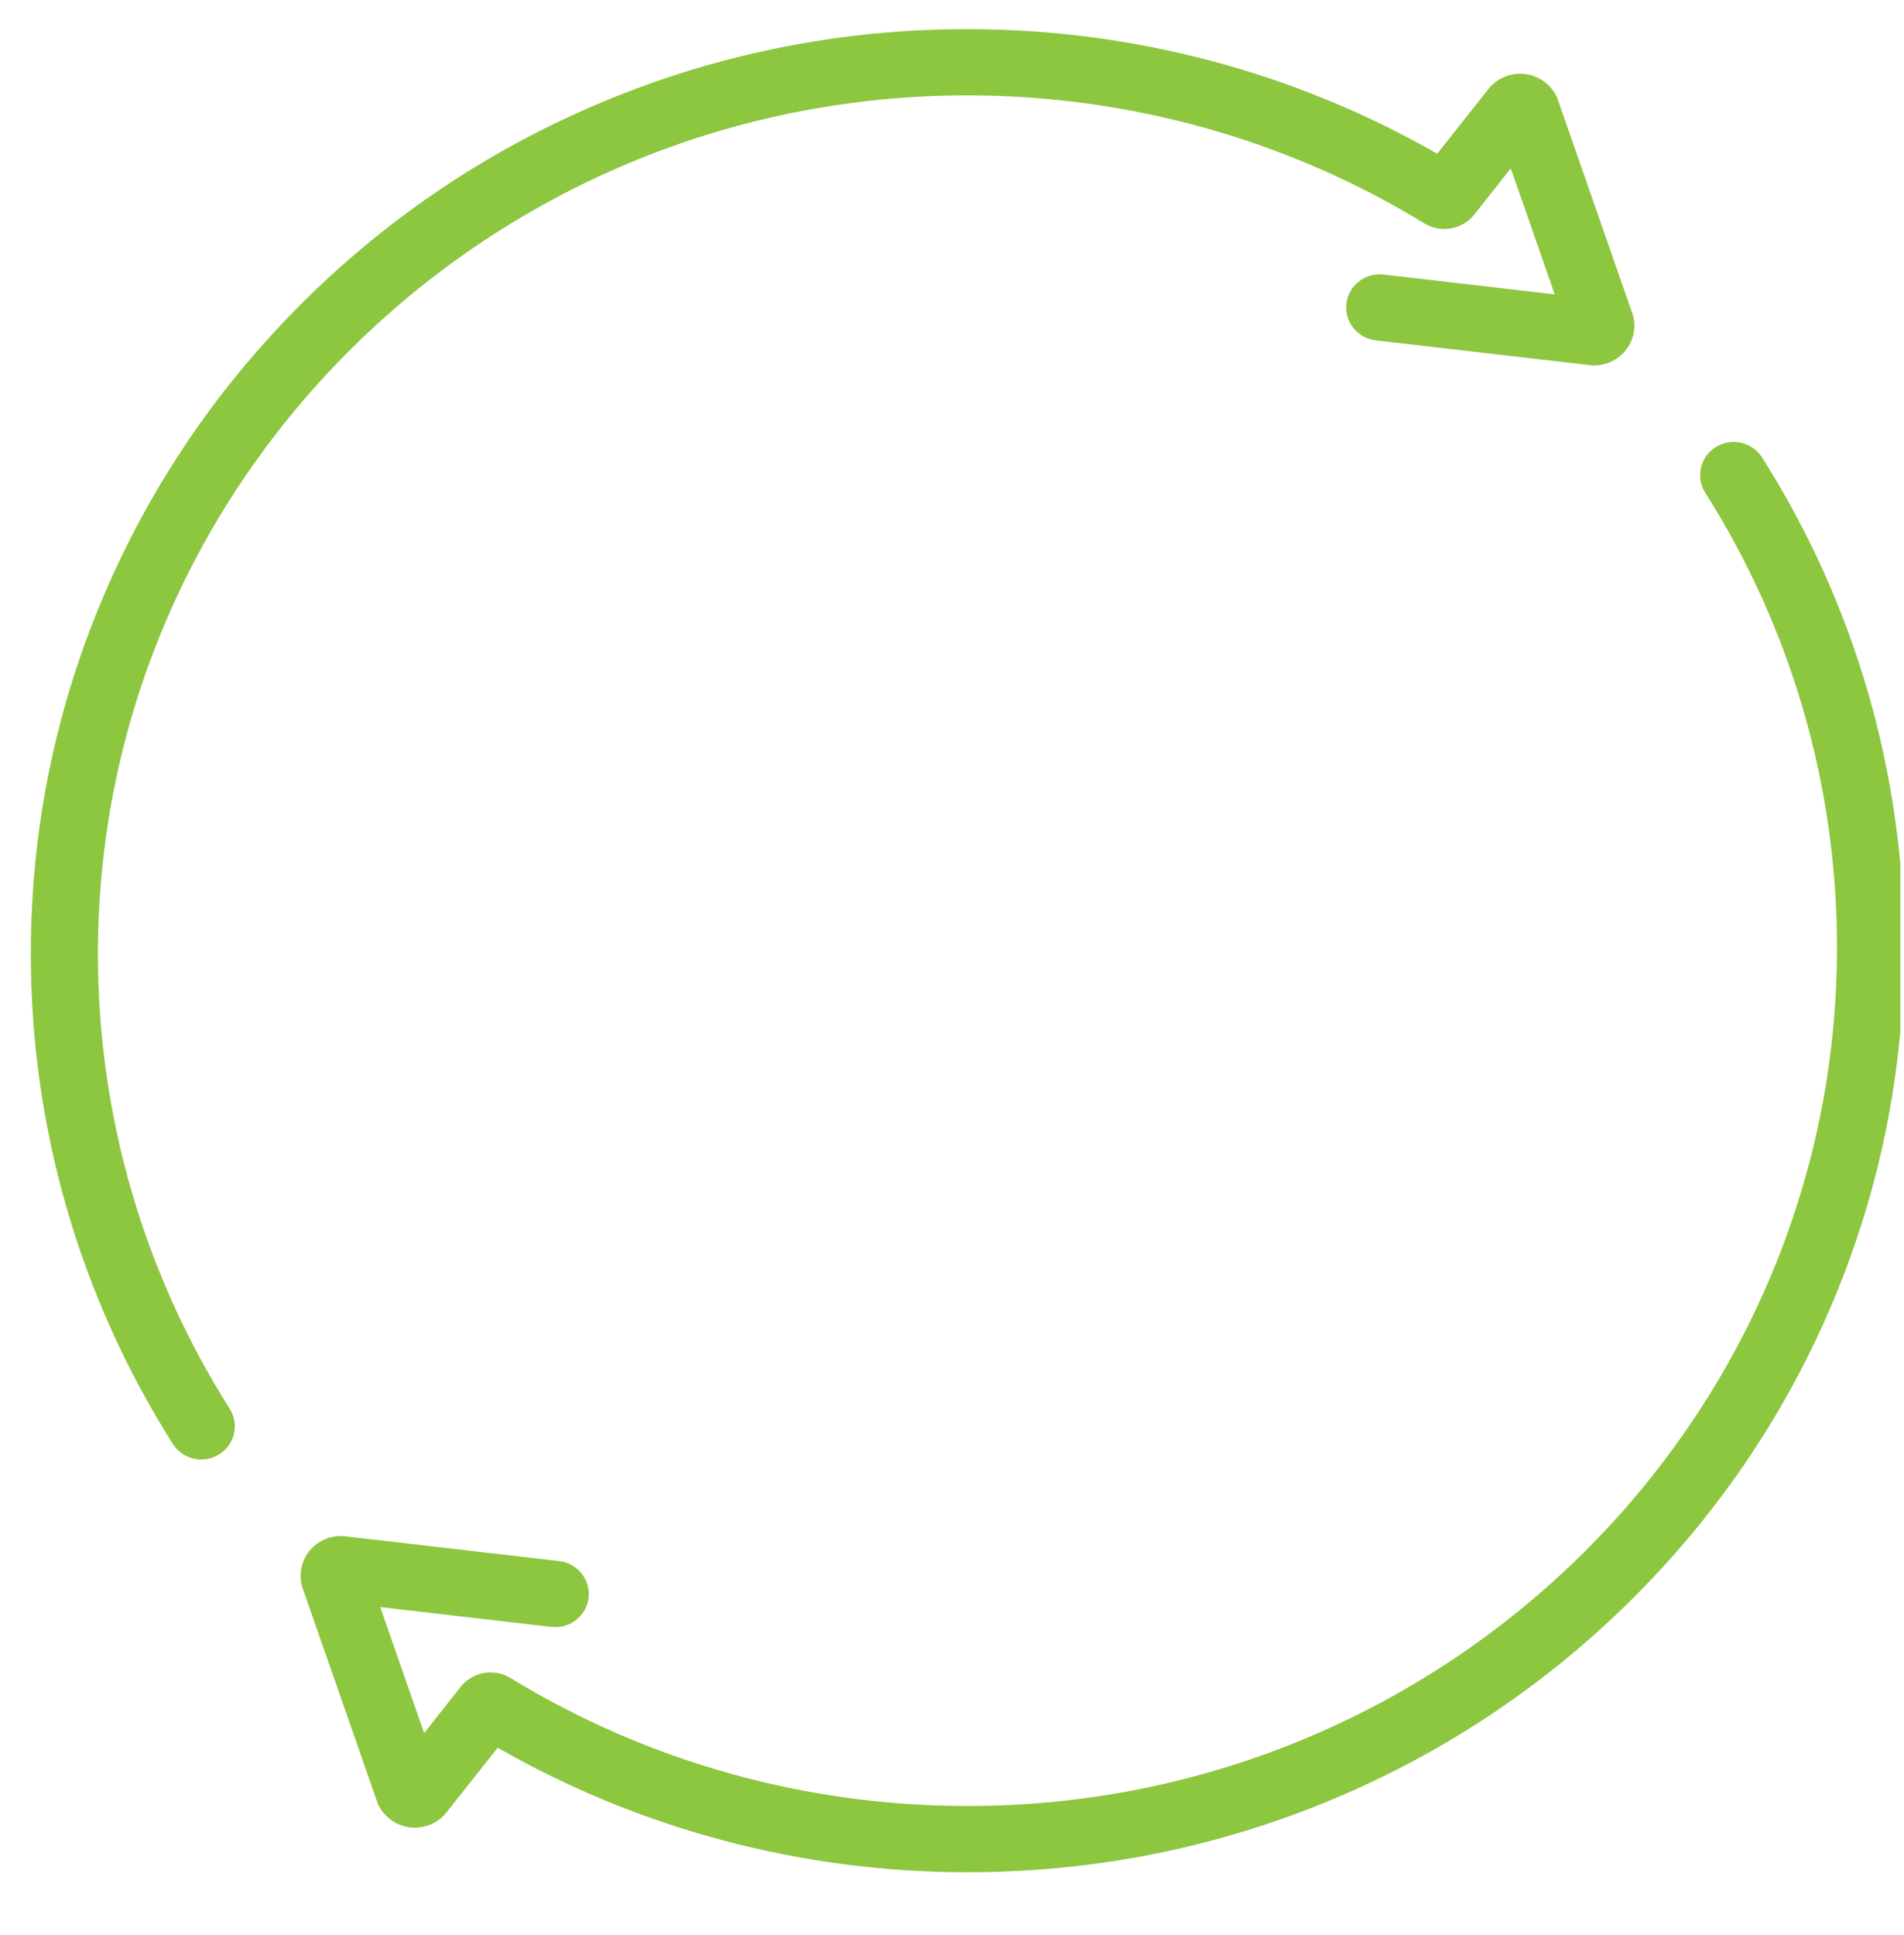 <svg width="62" height="63" viewBox="0 0 62 63" fill="none" xmlns="http://www.w3.org/2000/svg">
<g clip-path="url(#clip0_2265_9476)">
<path d="M6.556 47.512C6.192 47.512 5.836 47.332 5.628 47.005C2.603 42.231 1.004 36.718 1.004 31.059C1.004 26.994 1.81 23.051 3.401 19.338C4.937 15.752 7.136 12.533 9.937 9.767C12.737 7.003 15.999 4.832 19.631 3.316C23.392 1.745 27.387 0.949 31.503 0.949C36.898 0.949 42.167 2.349 46.8 5.005L48.435 2.941C48.69 2.589 49.114 2.384 49.553 2.402C50.021 2.421 50.446 2.687 50.663 3.097L50.7 3.168L50.727 3.244L53.12 10.107C53.28 10.49 53.245 10.931 53.021 11.285C52.777 11.672 52.339 11.905 51.878 11.895L51.827 11.893L44.8 11.08C44.201 11.011 43.772 10.475 43.842 9.883C43.912 9.292 44.454 8.869 45.054 8.938L50.627 9.583L49.196 5.481L48.028 6.957C47.654 7.464 46.936 7.609 46.387 7.274C41.925 4.547 36.778 3.105 31.503 3.105C15.89 3.105 3.188 15.645 3.188 31.058C3.188 36.311 4.672 41.43 7.48 45.861C7.8 46.365 7.645 47.031 7.133 47.347C6.953 47.459 6.753 47.511 6.555 47.511L6.556 47.512Z" fill="#8DC63F"/>
<path d="M31.505 60.95C26.11 60.95 20.84 59.551 16.207 56.895L14.573 58.958C14.317 59.31 13.896 59.515 13.455 59.497C12.987 59.478 12.562 59.212 12.345 58.802L12.308 58.731L9.887 51.792C9.728 51.41 9.763 50.968 9.986 50.614C10.23 50.228 10.664 49.994 11.129 50.005L11.18 50.006L11.231 50.012L18.208 50.819C18.807 50.889 19.235 51.425 19.165 52.016C19.095 52.607 18.553 53.031 17.953 52.962L12.38 52.316L13.811 56.419L14.98 54.942C15.354 54.434 16.072 54.289 16.621 54.625C21.082 57.352 26.229 58.793 31.505 58.793C47.118 58.793 59.819 46.253 59.819 30.84C59.819 25.587 58.335 20.468 55.527 16.038C55.207 15.533 55.362 14.867 55.874 14.551C56.385 14.235 57.059 14.389 57.379 14.893C60.405 19.667 62.004 25.181 62.004 30.84C62.004 34.904 61.198 38.847 59.607 42.56C58.071 46.146 55.872 49.365 53.071 52.131C50.27 54.895 47.008 57.066 43.376 58.583C39.615 60.153 35.621 60.949 31.505 60.949V60.95Z" fill="#8DC63F"/>
</g>
<defs>
<clipPath id="clip0_2265_9476">
<rect width="61.37" height="62.307" fill="white" transform="translate(0.512)"/>
</clipPath>
</defs>
</svg>
